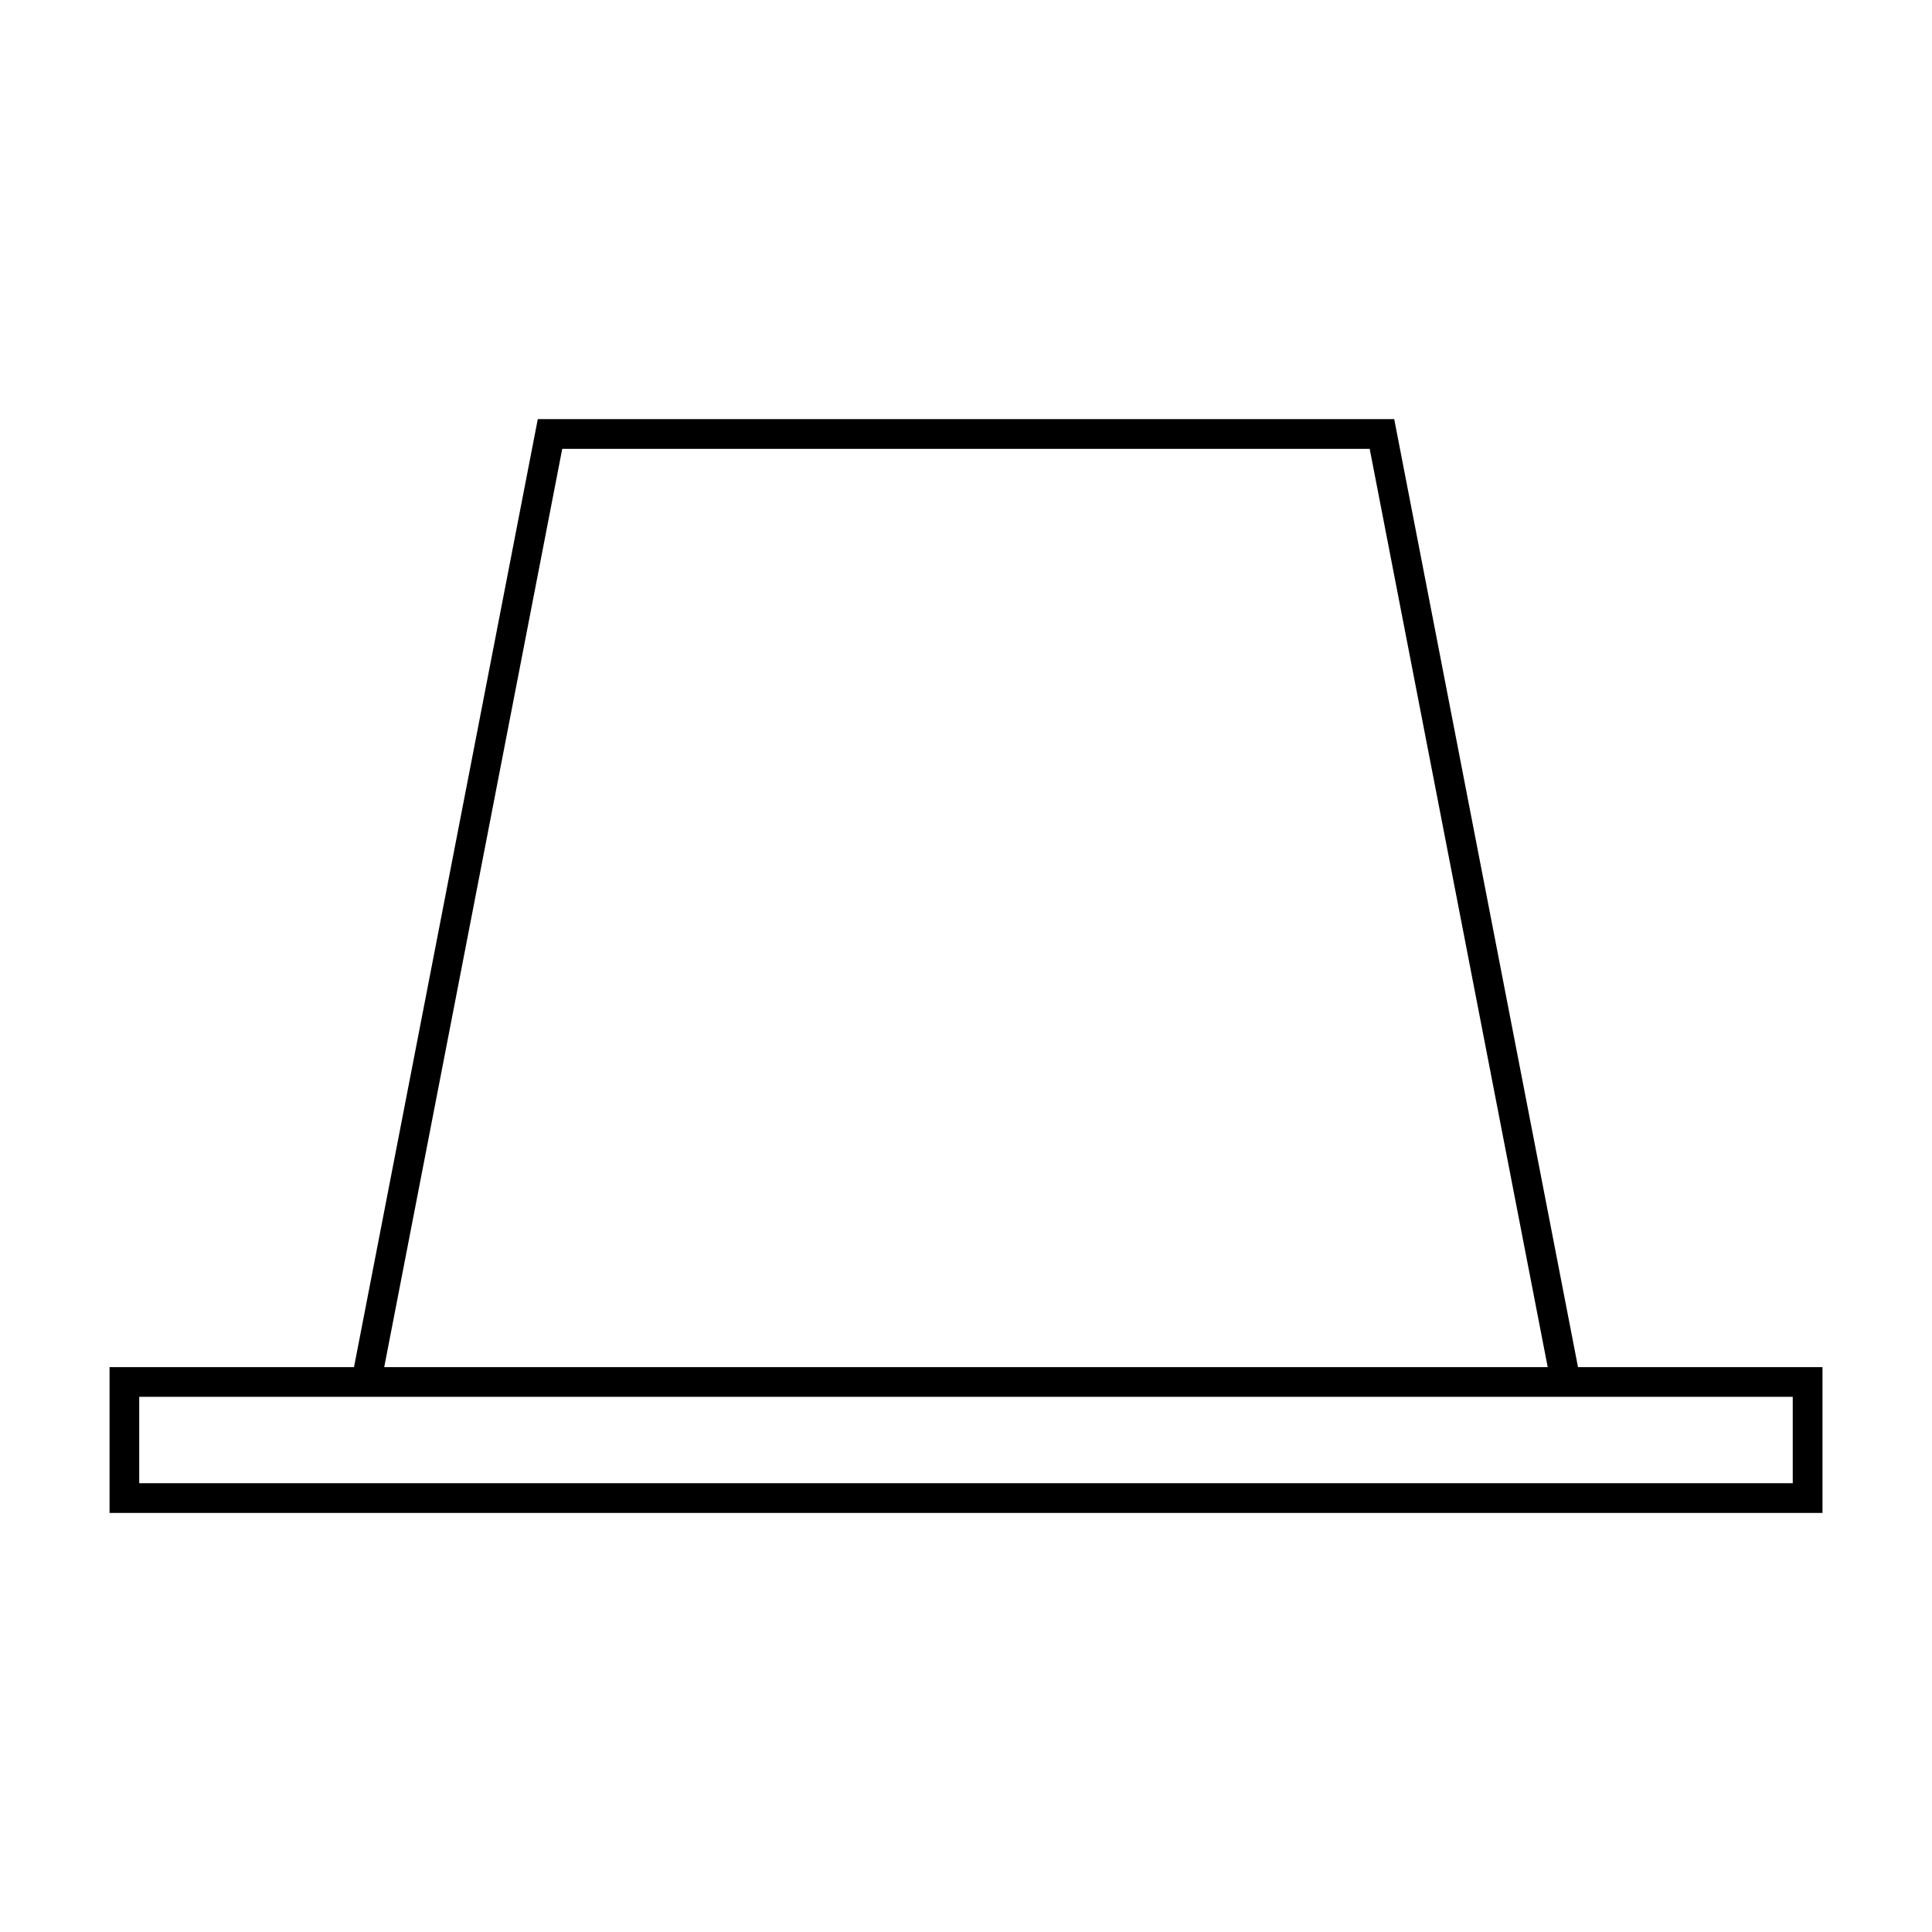 <?xml version="1.0" encoding="UTF-8"?>
<!-- Uploaded to: SVG Repo, www.svgrepo.com, Generator: SVG Repo Mixer Tools -->
<svg fill="#000000" width="800px" height="800px" version="1.1" viewBox="144 144 512 512" xmlns="http://www.w3.org/2000/svg">
 <path d="m513.48 255.07h-226.96l-48.707 251.24-64.785-0.004v38.637h453.95v-38.637h-64.789zm-220.48 7.871h213.98l47.18 243.37h-308.34zm270.71 251.23h55.387v22.891h-438.2v-22.891z"/>
</svg>